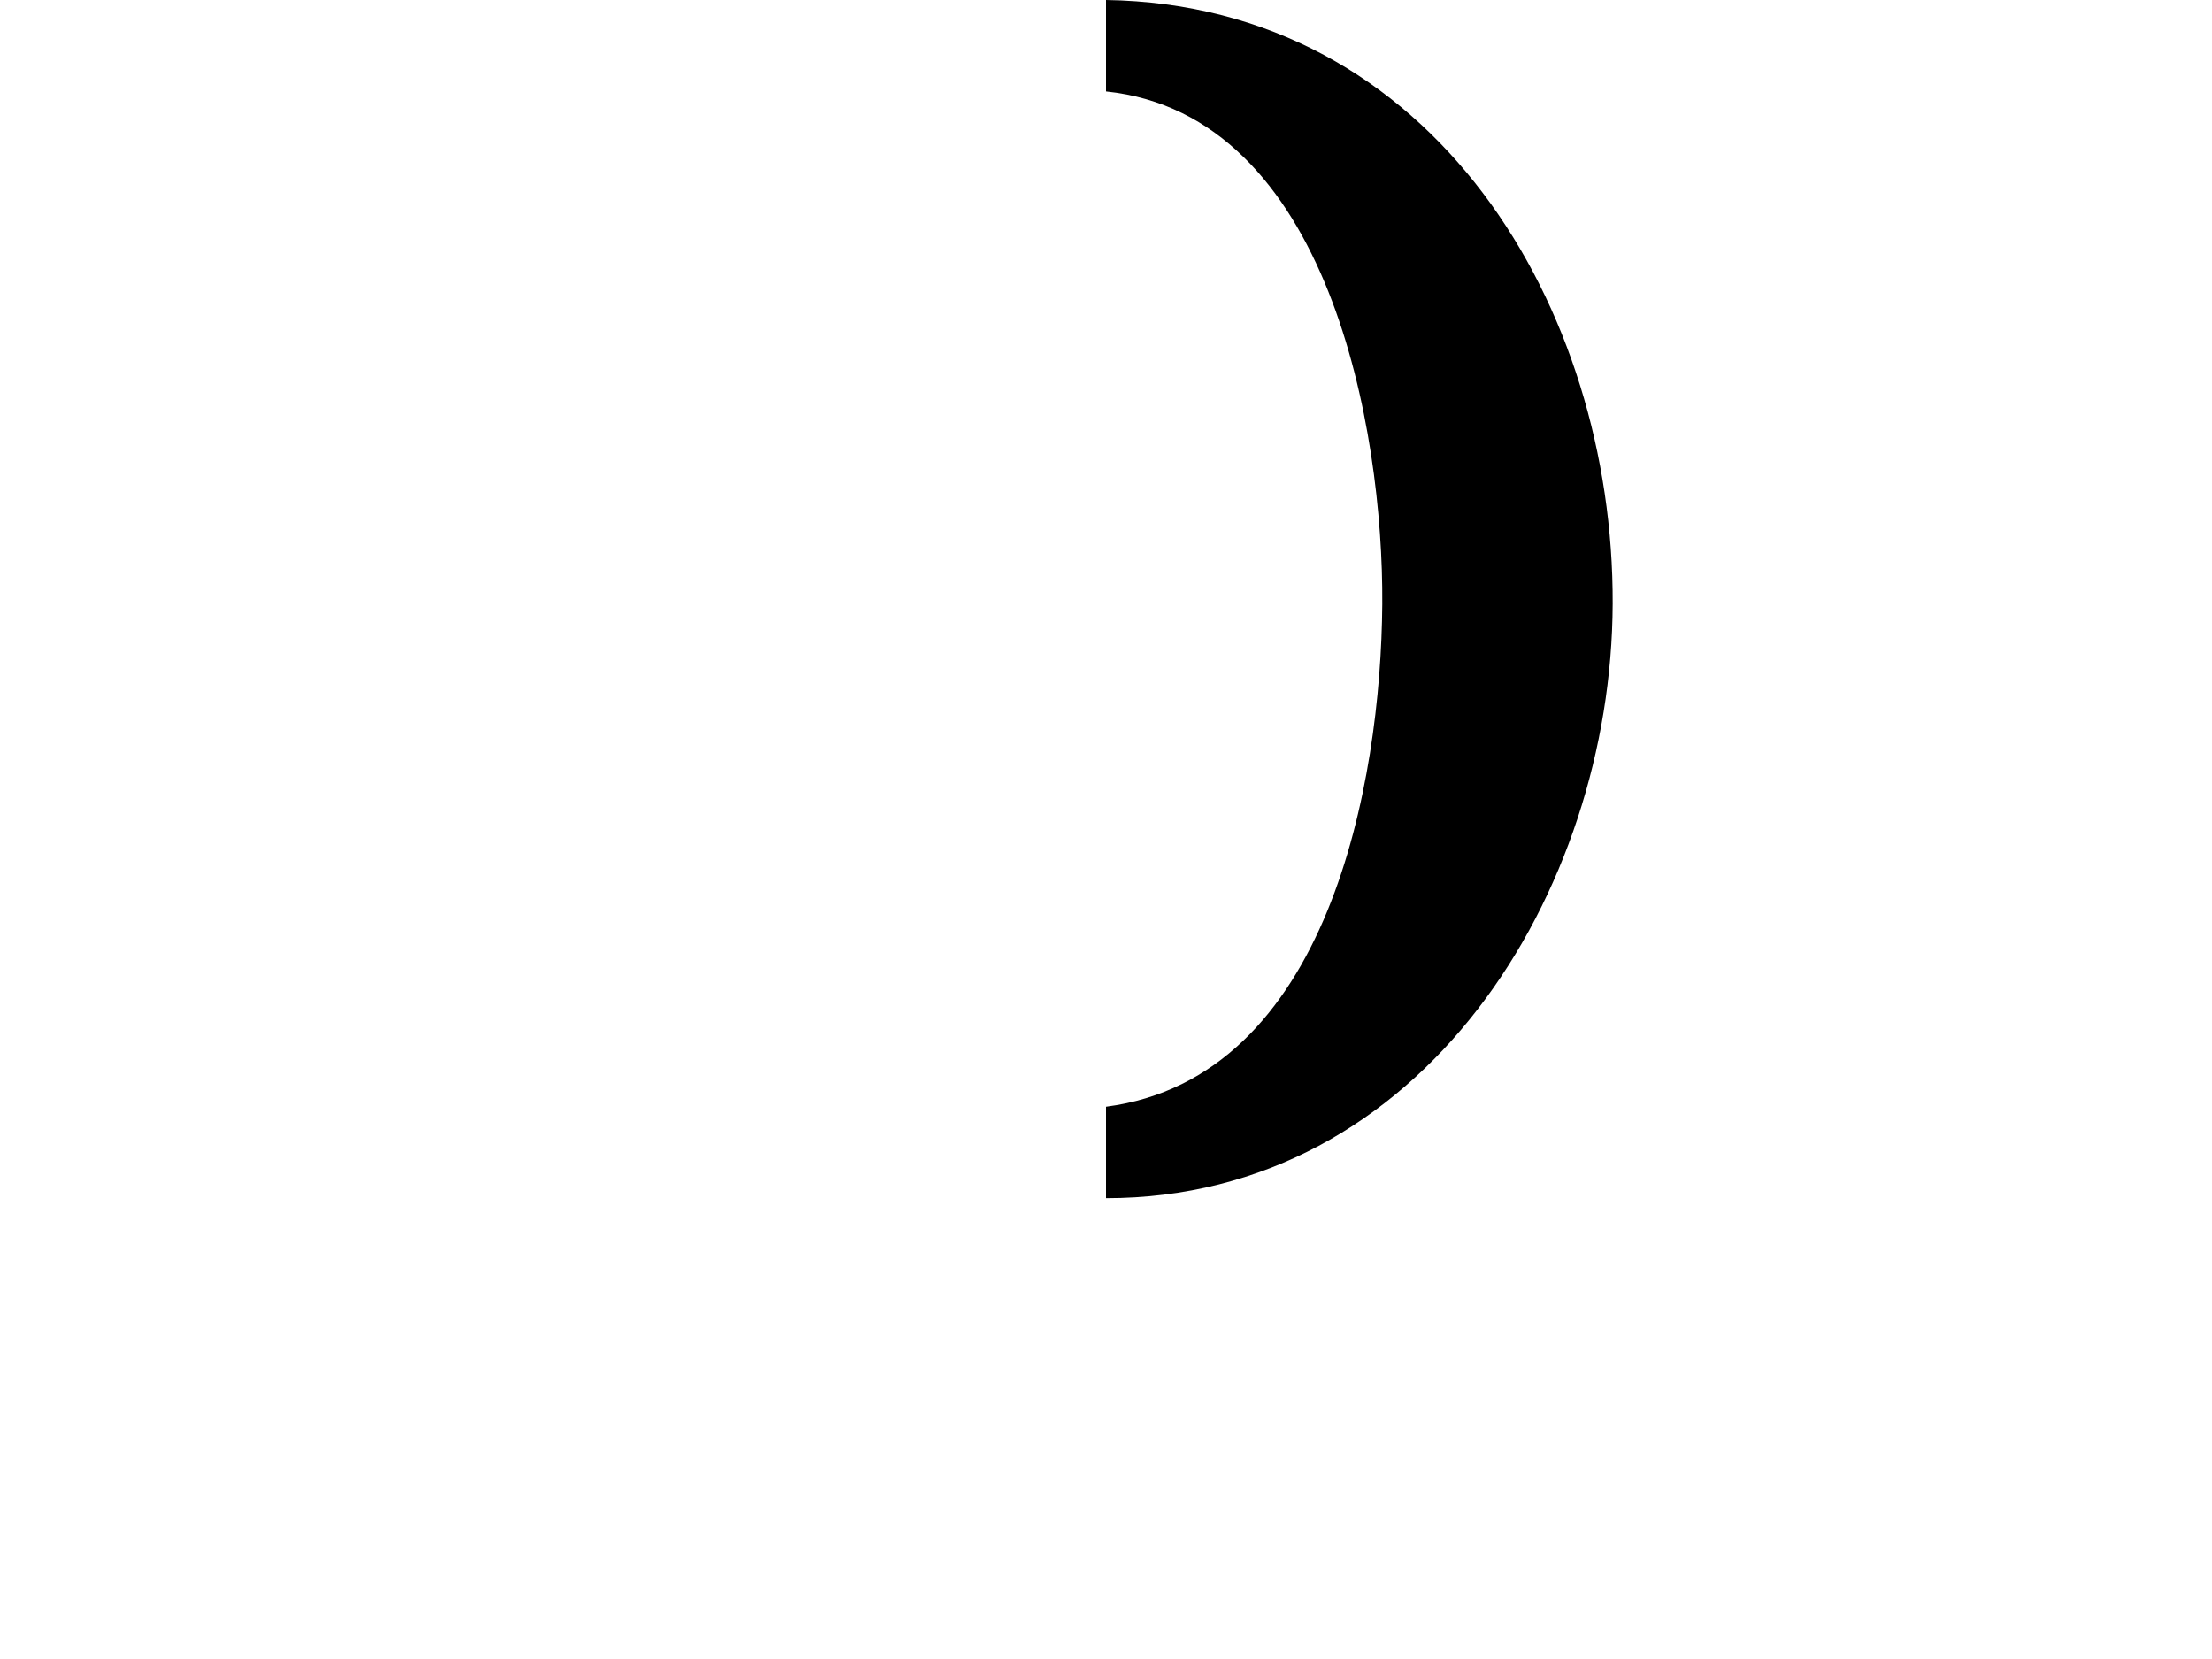 <?xml version="1.0" encoding="UTF-8" standalone="no"?>
<svg
   xmlns:svg="http://www.w3.org/2000/svg"
   xmlns="http://www.w3.org/2000/svg"
   version="1.0"
   width="864"
   height="648">
  <path
     d="M 432,432.285 C 519.052,420.92 539.412,305.435 539.909,235.964 C 540.394,168.221 519.196,44.829 432,35.715 L 432,0 C 560.225,1.956 630.32,120.477 629.907,235.812 C 629.503,348.418 555.798,468 432,468 L 432,432.285 z" />
</svg>
